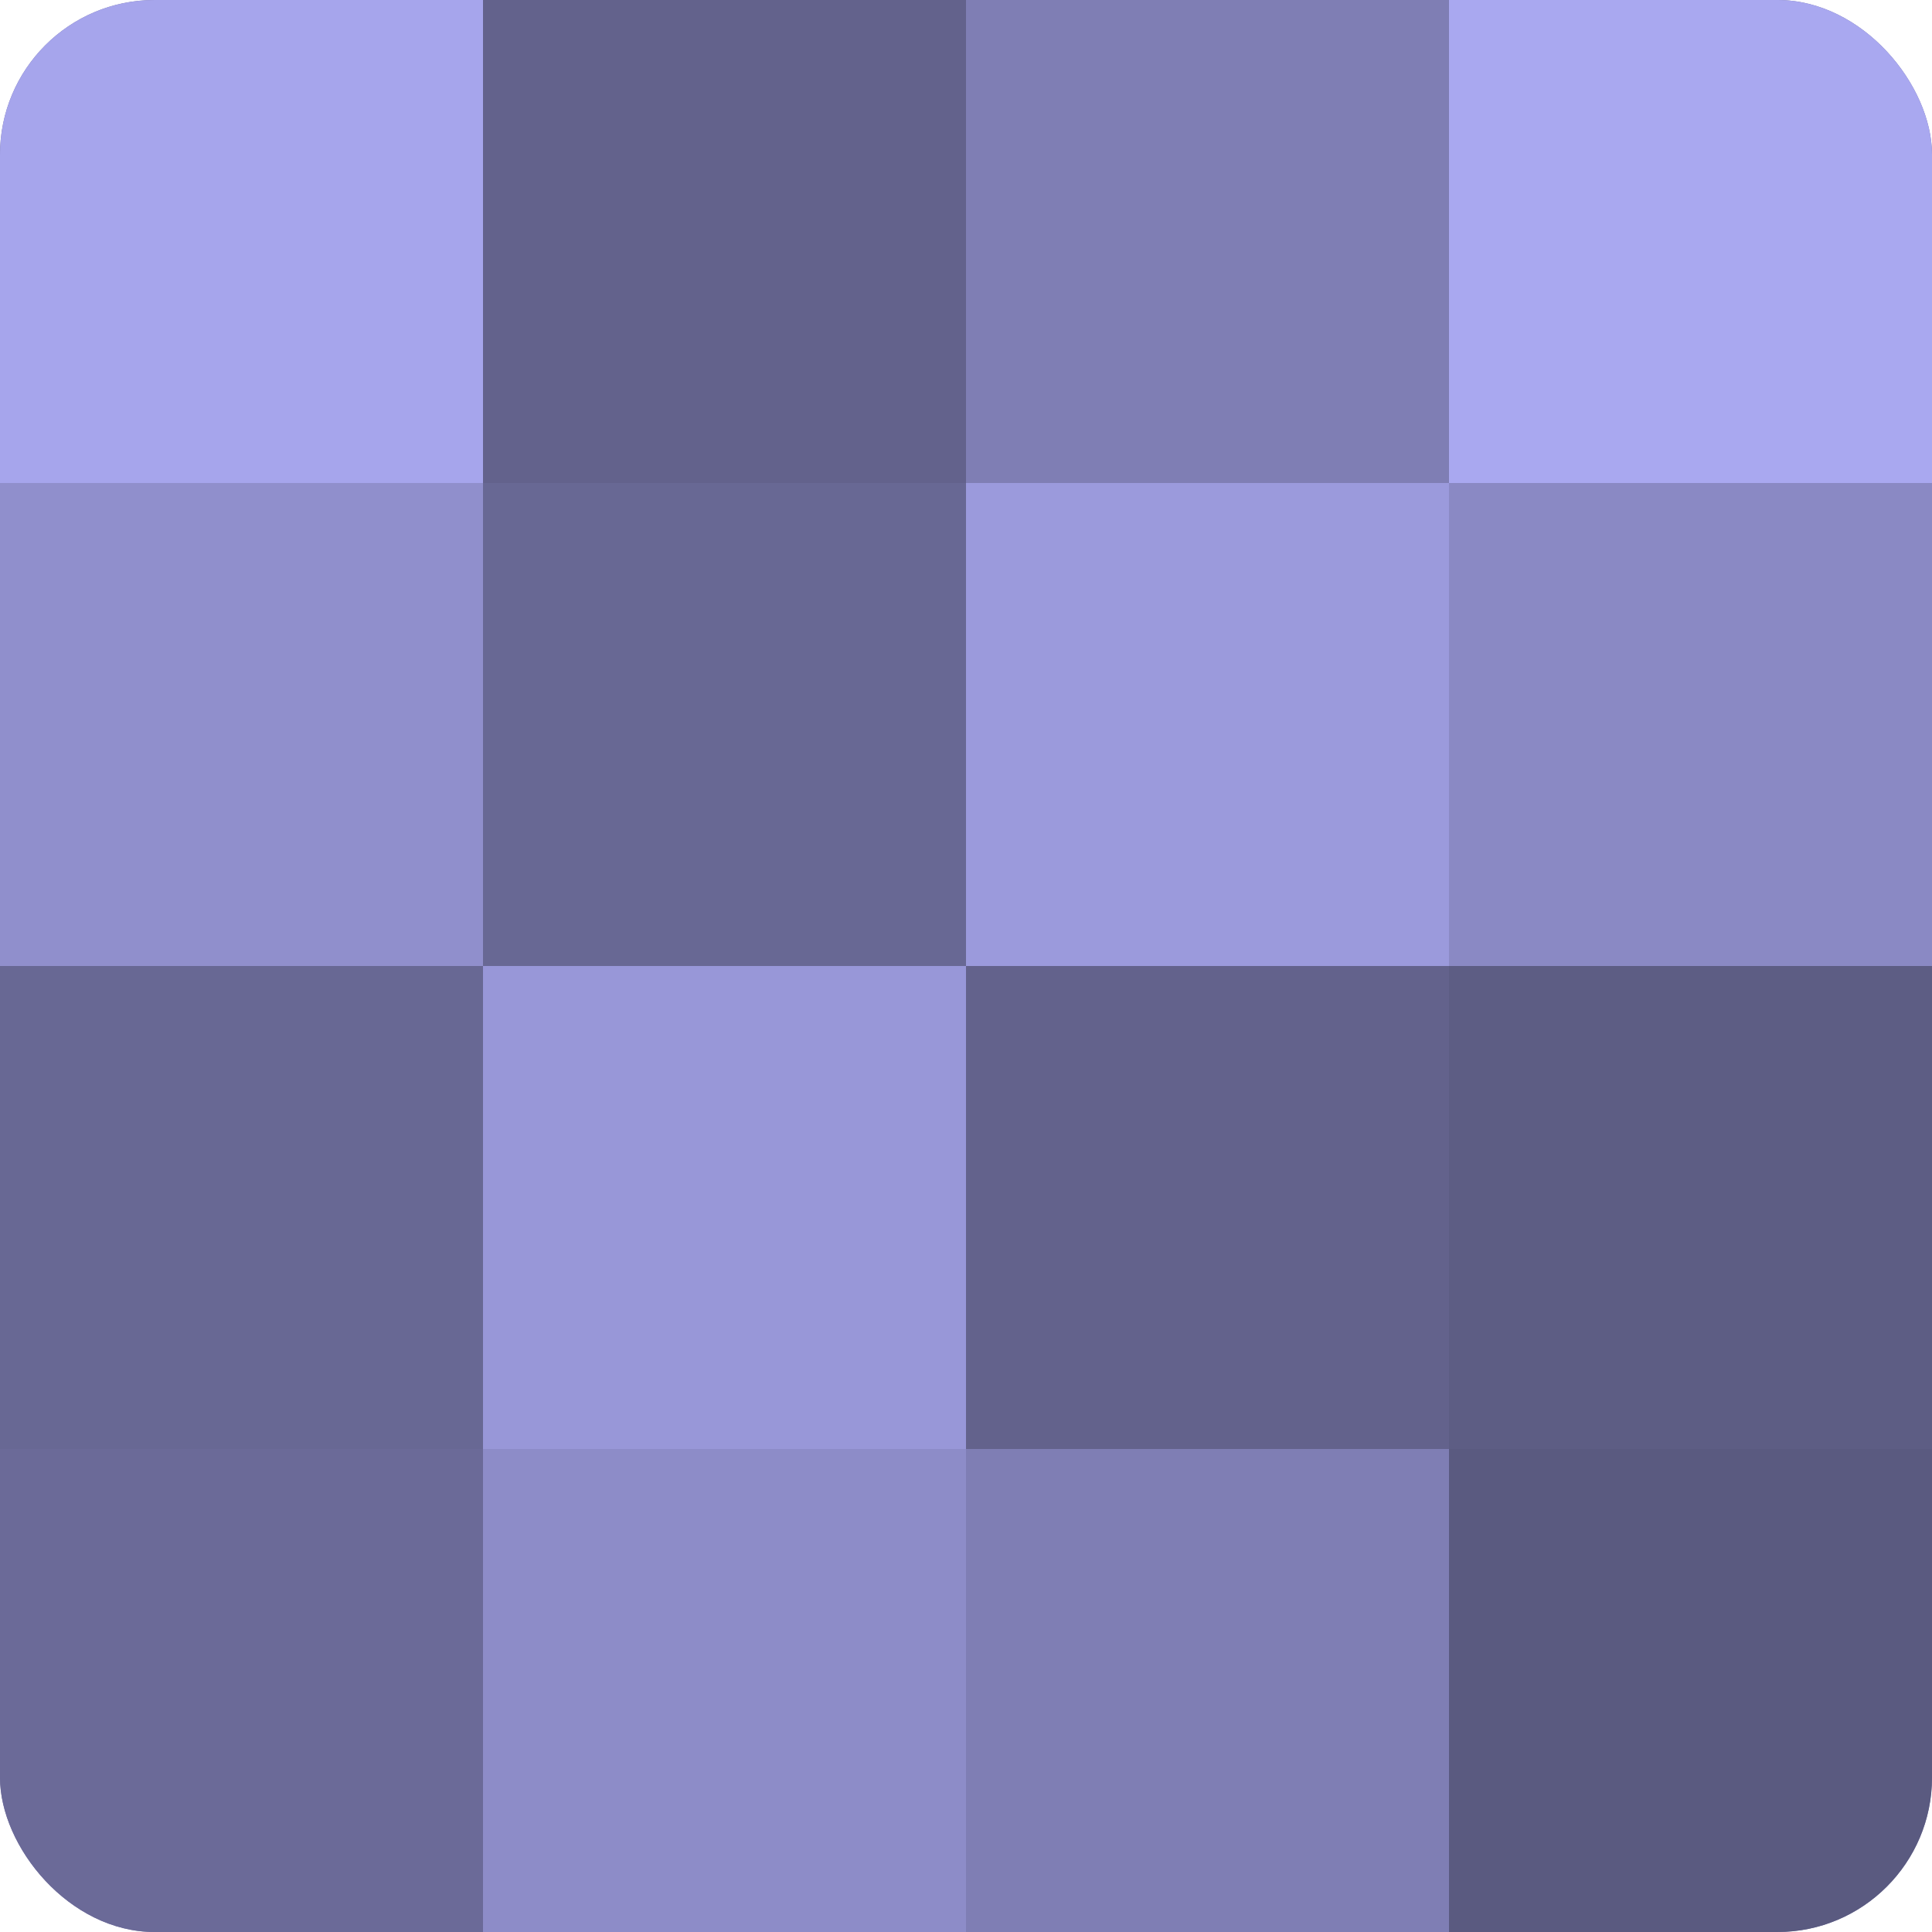 <?xml version="1.0" encoding="UTF-8"?>
<svg xmlns="http://www.w3.org/2000/svg" width="60" height="60" viewBox="0 0 100 100" preserveAspectRatio="xMidYMid meet"><defs><clipPath id="c" width="100" height="100"><rect width="100" height="100" rx="8" ry="8"/></clipPath></defs><g clip-path="url(#c)"><rect width="100" height="100" fill="#7170a0"/><rect width="25" height="25" fill="#a6a5ec"/><rect y="25" width="25" height="25" fill="#908fcc"/><rect y="50" width="25" height="25" fill="#686894"/><rect y="75" width="25" height="25" fill="#6b6a98"/><rect x="25" width="25" height="25" fill="#63628c"/><rect x="25" y="25" width="25" height="25" fill="#686894"/><rect x="25" y="50" width="25" height="25" fill="#9897d8"/><rect x="25" y="75" width="25" height="25" fill="#8d8cc8"/><rect x="50" width="25" height="25" fill="#7f7eb4"/><rect x="50" y="25" width="25" height="25" fill="#9b9adc"/><rect x="50" y="50" width="25" height="25" fill="#63628c"/><rect x="50" y="75" width="25" height="25" fill="#7f7eb4"/><rect x="75" width="25" height="25" fill="#a9a8f0"/><rect x="75" y="25" width="25" height="25" fill="#8a89c4"/><rect x="75" y="50" width="25" height="25" fill="#5d5d84"/><rect x="75" y="75" width="25" height="25" fill="#5a5a80"/></g></svg>
